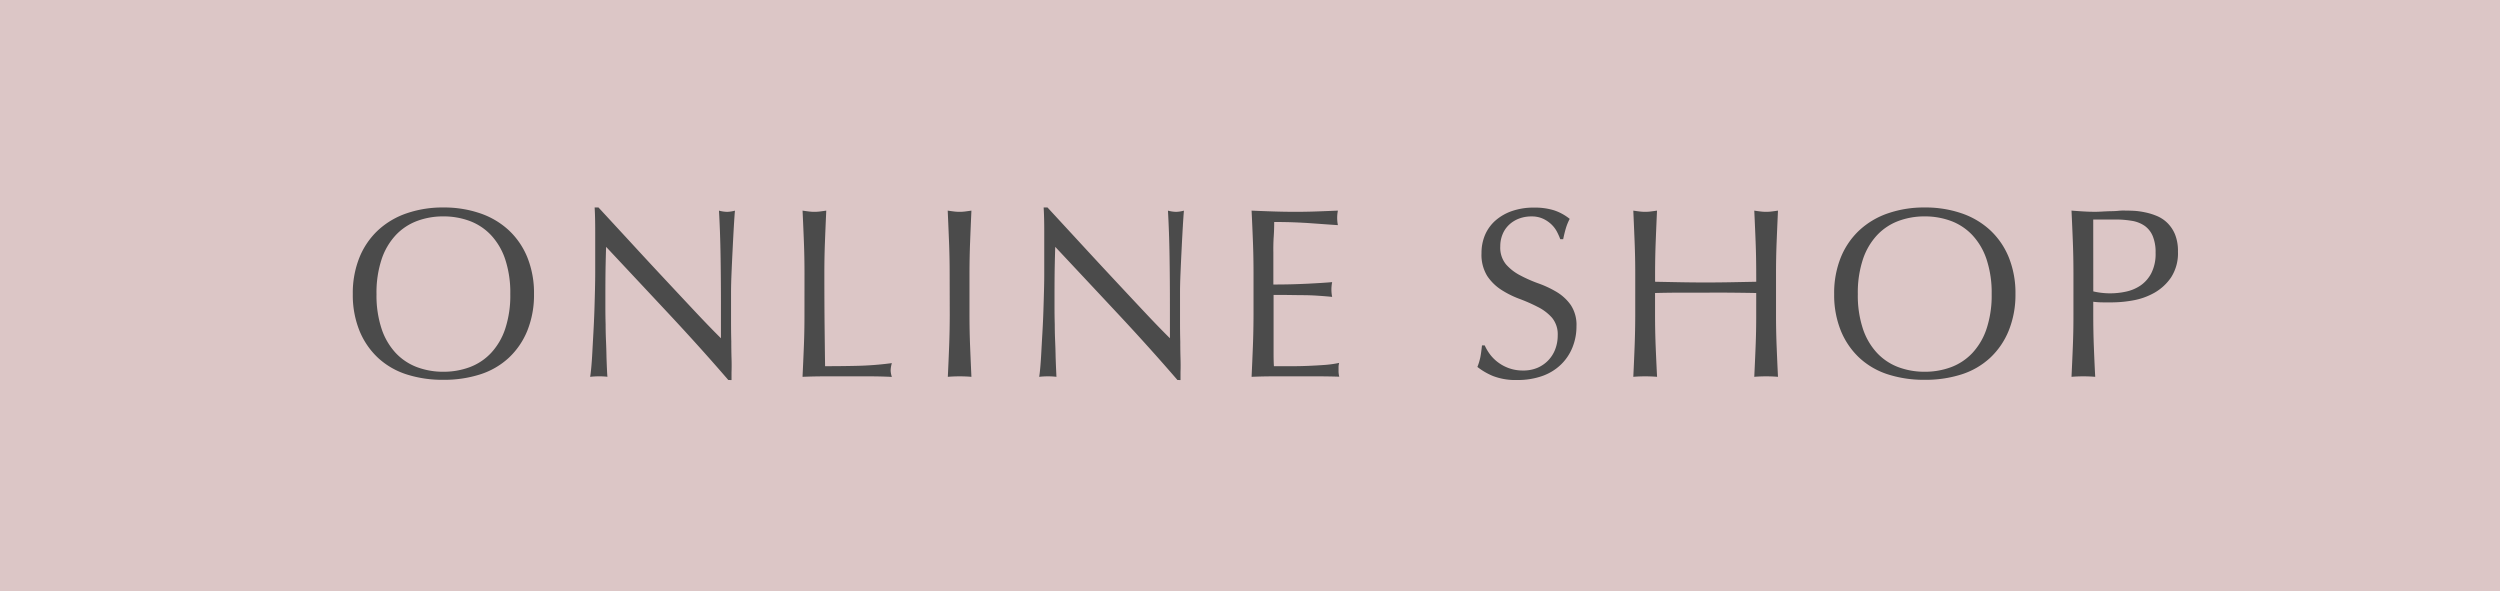 <svg xmlns="http://www.w3.org/2000/svg" width="93" height="22" viewBox="0 0 93 22"><g transform="translate(-471 -2643)"><g transform="translate(471 2643)"><rect width="93" height="22" fill="#dcc6c6"/></g><path d="M-33.876-3.06a3.542,3.542,0,0,1,.248-1.364,2.845,2.845,0,0,1,.693-1.012,2.985,2.985,0,0,1,1.066-.63,4.112,4.112,0,0,1,1.359-.216,4.141,4.141,0,0,1,1.368.216,2.985,2.985,0,0,1,1.067.63,2.845,2.845,0,0,1,.693,1.012,3.542,3.542,0,0,1,.247,1.364A3.542,3.542,0,0,1-27.383-1.7a2.845,2.845,0,0,1-.693,1.013,2.833,2.833,0,0,1-1.067.616,4.393,4.393,0,0,1-1.368.2,4.362,4.362,0,0,1-1.359-.2,2.833,2.833,0,0,1-1.066-.616A2.845,2.845,0,0,1-33.629-1.7,3.542,3.542,0,0,1-33.876-3.06Zm5.859,0a3.948,3.948,0,0,0-.189-1.292,2.455,2.455,0,0,0-.527-.9,2.1,2.1,0,0,0-.792-.527,2.776,2.776,0,0,0-.986-.171,2.75,2.75,0,0,0-.976.171,2.1,2.1,0,0,0-.792.527,2.455,2.455,0,0,0-.526.9,3.948,3.948,0,0,0-.189,1.292,3.948,3.948,0,0,0,.189,1.291,2.455,2.455,0,0,0,.526.9,2.1,2.1,0,0,0,.792.527,2.75,2.75,0,0,0,.976.171,2.776,2.776,0,0,0,.986-.171,2.1,2.1,0,0,0,.792-.527,2.455,2.455,0,0,0,.527-.9A3.948,3.948,0,0,0-28.017-3.06ZM-19.908.135q-1.035-1.2-2.205-2.452t-2.34-2.5q-.009.252-.018.675t-.009,1.152q0,.189,0,.468t.009.585q0,.306.014.621t.018.585q.009.27.018.472t.018.275A2.549,2.549,0,0,0-24.714,0a2.86,2.86,0,0,0-.333.018q.018-.09.041-.333t.041-.581q.018-.337.04-.733t.036-.792q.013-.4.022-.774t.009-.675q0-.864,0-1.485t-.022-.927h.144l1.175,1.273q.625.68,1.242,1.341t1.17,1.251q.554.59.968,1V-2.637q0-.945-.014-1.84t-.059-1.687a1.3,1.3,0,0,0,.306.045,1.256,1.256,0,0,0,.288-.045q-.018.2-.041.594t-.045.846q-.023.45-.041.882t-.018.693v.54q0,.306,0,.639t.009.67q0,.338.009.63t0,.509v.3Zm2.835-3.969q0-.594-.022-1.165t-.05-1.166q.117.018.225.031a1.74,1.74,0,0,0,.216.014,1.74,1.74,0,0,0,.216-.014q.108-.014.225-.031-.027.594-.049,1.166t-.022,1.165q0,1.134.009,1.967t.018,1.489q.639,0,1.224-.014a11.6,11.6,0,0,0,1.26-.1,1.047,1.047,0,0,0-.045.27.842.842,0,0,0,.045.243Q-14.238,0-14.652,0h-1.661q-.4,0-.833.018.027-.558.05-1.134t.022-1.17Zm5.4,0q0-.594-.023-1.165t-.049-1.166q.117.018.225.031a1.74,1.74,0,0,0,.216.014,1.74,1.74,0,0,0,.216-.014q.108-.014.225-.031-.027.594-.049,1.166t-.023,1.165v1.548q0,.594.023,1.17t.049,1.134Q-11.07,0-11.3,0t-.441.018q.027-.558.049-1.134t.023-1.17ZM-3.2.135q-1.035-1.2-2.205-2.452t-2.34-2.5q-.009.252-.018.675t-.009,1.152q0,.189,0,.468t.009.585q0,.306.014.621t.018.585q.009.27.018.472T-7.7.018A2.549,2.549,0,0,0-8.01,0a2.86,2.86,0,0,0-.333.018q.018-.09.04-.333t.04-.581q.018-.337.041-.733t.036-.792q.013-.4.023-.774t.009-.675q0-.864,0-1.485t-.023-.927h.144l1.174,1.273q.626.68,1.242,1.341t1.17,1.251q.553.59.968,1V-2.637q0-.945-.014-1.84t-.059-1.687a1.3,1.3,0,0,0,.306.045,1.256,1.256,0,0,0,.288-.045q-.018.2-.041.594t-.045.846q-.023.45-.041.882t-.018.693v.54q0,.306,0,.639t.009.67q0,.338.009.63t0,.509v.3ZM-.369-3.843q0-.594-.022-1.17T-.441-6.165q.4.018.805.031t.806.014q.405,0,.8-.014t.8-.031a1.374,1.374,0,0,0-.027.27,1.374,1.374,0,0,0,.027.27q-.288-.018-.526-.036l-.5-.036q-.266-.018-.58-.031T.4-5.742Q.4-5.454.382-5.193T.369-4.6q0,.351,0,.684t0,.5q.4,0,.711-.009t.576-.022l.482-.027q.221-.014.418-.031a1.419,1.419,0,0,0-.027.279,1.374,1.374,0,0,0,.027.27Q2.331-2.979,2.02-3T1.4-3.02L.814-3.028q-.275,0-.437,0,0,.081,0,.175t0,.239v.891q0,.513,0,.846t.013.5h.63q.342,0,.67-.014t.621-.036A4.048,4.048,0,0,0,2.817-.5a.646.646,0,0,0-.023.139q0,.077,0,.14a.835.835,0,0,0,.027.234Q2.412,0,2.011,0H.378q-.4,0-.819.018.027-.576.049-1.147T-.369-2.3Zm8.6,2.691a1.8,1.8,0,0,0,.193.329,1.486,1.486,0,0,0,.3.3,1.524,1.524,0,0,0,.41.22,1.512,1.512,0,0,0,.522.086,1.332,1.332,0,0,0,.536-.1A1.22,1.22,0,0,0,10.6-.6a1.22,1.22,0,0,0,.257-.414,1.428,1.428,0,0,0,.09-.509.966.966,0,0,0-.212-.657,1.748,1.748,0,0,0-.526-.4,6.172,6.172,0,0,0-.679-.3,3.5,3.5,0,0,1-.68-.338,1.8,1.8,0,0,1-.526-.517,1.5,1.5,0,0,1-.212-.846,1.709,1.709,0,0,1,.135-.688A1.5,1.5,0,0,1,8.635-5.8a1.849,1.849,0,0,1,.616-.351,2.442,2.442,0,0,1,.81-.126,2.4,2.4,0,0,1,.747.1,1.861,1.861,0,0,1,.585.319,1.938,1.938,0,0,0-.135.324q-.054.171-.108.432h-.108a2.283,2.283,0,0,0-.122-.275,1.05,1.05,0,0,0-.207-.275,1.158,1.158,0,0,0-.311-.211,1,1,0,0,0-.432-.086,1.286,1.286,0,0,0-.463.081,1.111,1.111,0,0,0-.369.229,1.014,1.014,0,0,0-.243.356,1.167,1.167,0,0,0-.085.45.98.98,0,0,0,.212.666,1.809,1.809,0,0,0,.526.409,5.211,5.211,0,0,0,.679.3,3.818,3.818,0,0,1,.68.319,1.735,1.735,0,0,1,.526.486,1.339,1.339,0,0,1,.212.792,2.077,2.077,0,0,1-.149.783,1.844,1.844,0,0,1-.432.643,1.923,1.923,0,0,1-.693.423,2.721,2.721,0,0,1-.931.148,2.323,2.323,0,0,1-.9-.148,2.466,2.466,0,0,1-.581-.338,2.125,2.125,0,0,0,.112-.373q.031-.167.059-.428Zm10.1-2.682q0-.594-.022-1.165t-.05-1.166q.117.018.225.031a1.74,1.74,0,0,0,.216.014,1.74,1.74,0,0,0,.216-.014q.108-.014.225-.031-.027.594-.05,1.166t-.023,1.165v1.548q0,.594.023,1.17t.05,1.134Q18.936,0,18.7,0t-.441.018q.027-.558.05-1.134t.022-1.17V-3.1q-.486-.009-.941-.013t-.941,0q-.486,0-.94,0t-.941.013v.81q0,.594.023,1.17T14.643.018Q14.436,0,14.2,0t-.441.018q.027-.558.049-1.134t.023-1.17V-3.834q0-.594-.023-1.165t-.049-1.166q.117.018.225.031a1.74,1.74,0,0,0,.216.014,1.74,1.74,0,0,0,.216-.014q.108-.014.225-.031-.027.594-.049,1.166t-.023,1.165v.315l.941.018q.455.009.94.009t.941-.009l.941-.018Zm2.9.774a3.542,3.542,0,0,1,.247-1.364,2.845,2.845,0,0,1,.693-1.012,2.985,2.985,0,0,1,1.066-.63A4.112,4.112,0,0,1,24.6-6.282a4.141,4.141,0,0,1,1.368.216,2.985,2.985,0,0,1,1.067.63,2.845,2.845,0,0,1,.693,1.012,3.542,3.542,0,0,1,.247,1.364A3.542,3.542,0,0,1,27.724-1.7a2.845,2.845,0,0,1-.693,1.013,2.833,2.833,0,0,1-1.067.616,4.393,4.393,0,0,1-1.368.2,4.362,4.362,0,0,1-1.359-.2,2.833,2.833,0,0,1-1.066-.616A2.845,2.845,0,0,1,21.478-1.7,3.542,3.542,0,0,1,21.231-3.06Zm5.859,0A3.948,3.948,0,0,0,26.9-4.352a2.455,2.455,0,0,0-.527-.9,2.1,2.1,0,0,0-.792-.527,2.776,2.776,0,0,0-.986-.171,2.75,2.75,0,0,0-.976.171,2.1,2.1,0,0,0-.792.527,2.455,2.455,0,0,0-.527.9,3.948,3.948,0,0,0-.189,1.292A3.948,3.948,0,0,0,22.3-1.769a2.455,2.455,0,0,0,.527.9,2.1,2.1,0,0,0,.792.527,2.75,2.75,0,0,0,.976.171,2.776,2.776,0,0,0,.986-.171,2.1,2.1,0,0,0,.792-.527,2.455,2.455,0,0,0,.527-.9A3.948,3.948,0,0,0,27.09-3.06Zm3.78-.1a2.781,2.781,0,0,0,.639.072,2.773,2.773,0,0,0,.576-.063,1.538,1.538,0,0,0,.545-.23,1.26,1.26,0,0,0,.4-.459,1.578,1.578,0,0,0,.158-.752,1.564,1.564,0,0,0-.108-.63.887.887,0,0,0-.3-.378,1.173,1.173,0,0,0-.472-.185,3.628,3.628,0,0,0-.63-.049h-.81Zm-.738-.675q0-.594-.022-1.165t-.05-1.166q.216.018.437.031t.437.014q.108,0,.261-.009t.31-.014q.158,0,.3-.014t.243-.009q.135,0,.333.009A2.714,2.714,0,0,1,32.8-6.1a2.36,2.36,0,0,1,.437.135,1.243,1.243,0,0,1,.392.261,1.283,1.283,0,0,1,.283.427,1.639,1.639,0,0,1,.108.635,1.653,1.653,0,0,1-.257.963,1.86,1.86,0,0,1-.63.576,2.5,2.5,0,0,1-.792.279,4.436,4.436,0,0,1-.743.072q-.207,0-.378,0t-.351-.023v.495q0,.594.022,1.17T30.942.018Q30.735,0,30.5,0T30.06.018q.027-.558.05-1.134t.022-1.17Z" transform="translate(518 2657)" fill="#4b4b4b"/></g></svg>